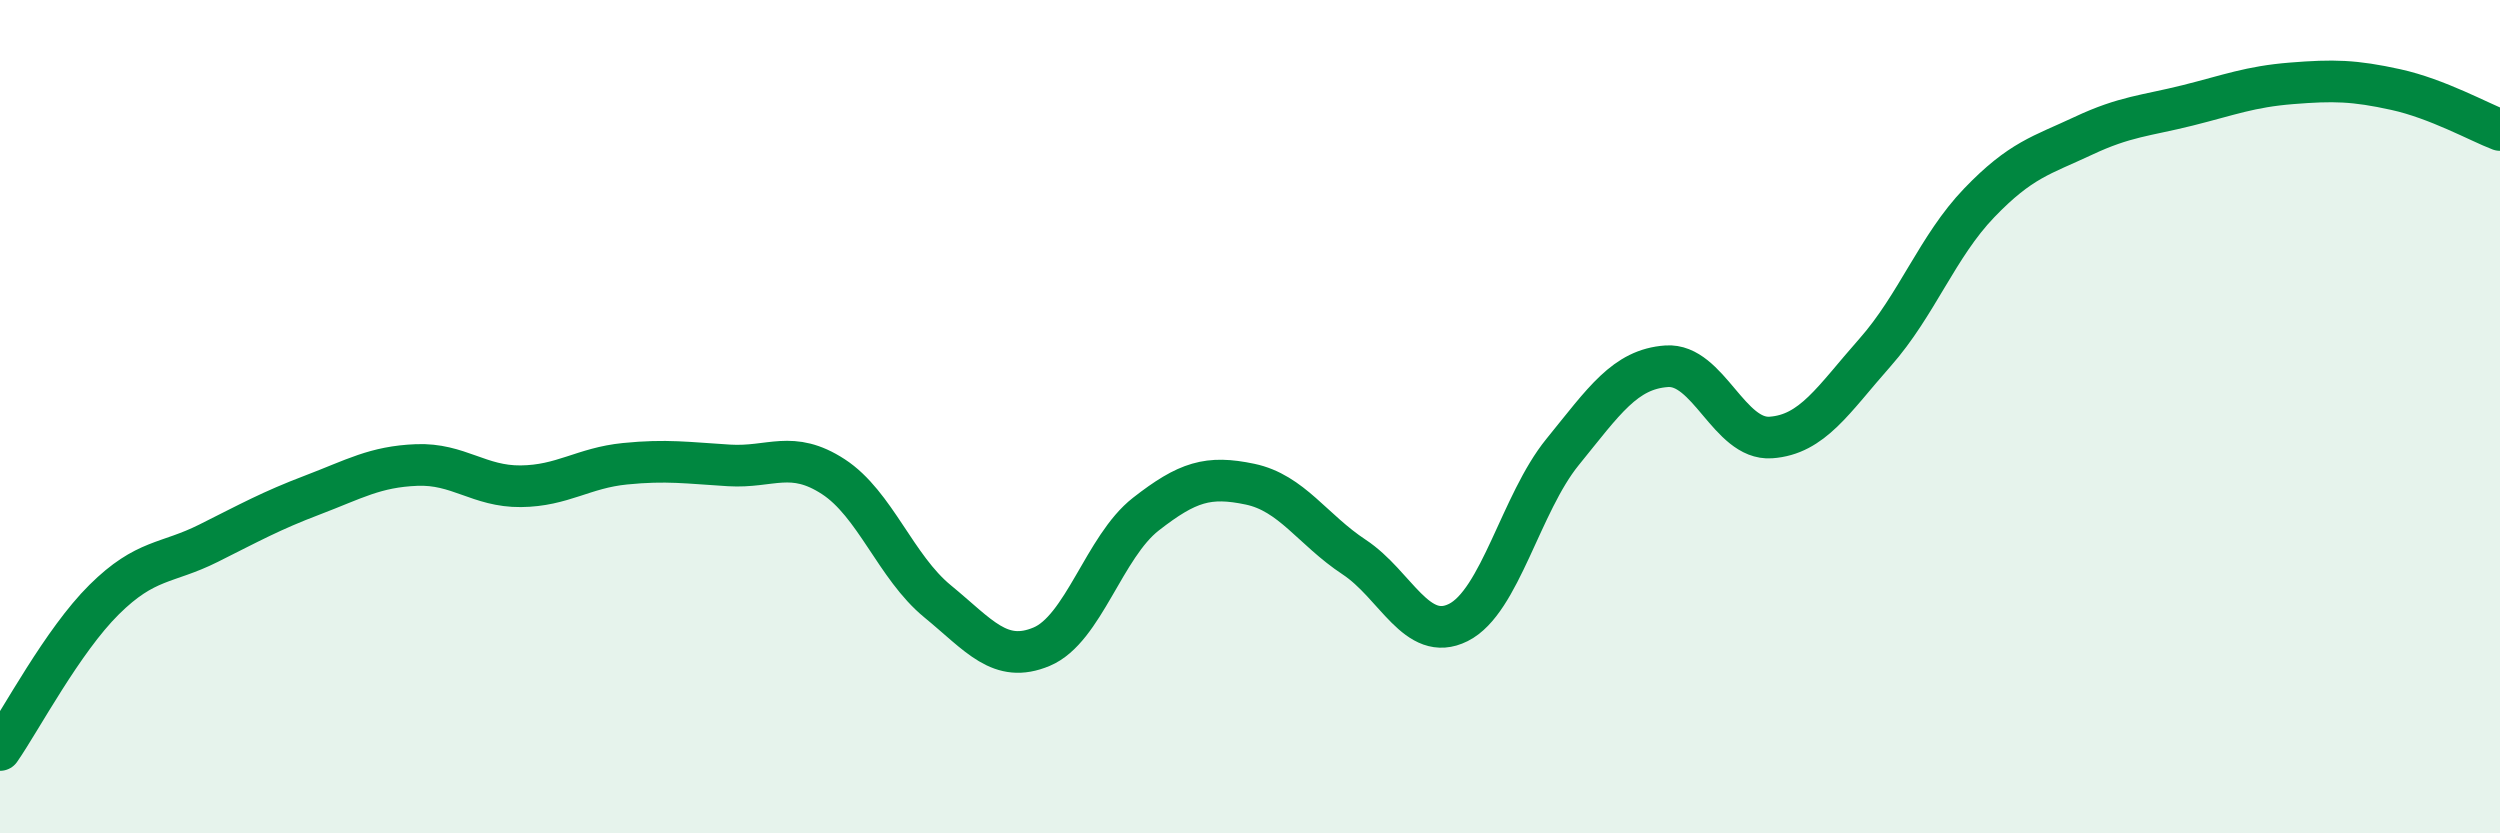 
    <svg width="60" height="20" viewBox="0 0 60 20" xmlns="http://www.w3.org/2000/svg">
      <path
        d="M 0,18 C 0.5,17.28 1.5,15.38 2.5,14.39 C 3.5,13.4 4,13.54 5,13.04 C 6,12.54 6.5,12.26 7.5,11.88 C 8.5,11.5 9,11.2 10,11.16 C 11,11.12 11.5,11.68 12.5,11.67 C 13.5,11.66 14,11.23 15,11.13 C 16,11.03 16.5,11.11 17.5,11.17 C 18.5,11.23 19,10.79 20,11.44 C 21,12.09 21.5,13.61 22.5,14.43 C 23.5,15.25 24,15.94 25,15.52 C 26,15.1 26.5,13.12 27.5,12.34 C 28.5,11.56 29,11.41 30,11.62 C 31,11.83 31.5,12.71 32.5,13.37 C 33.5,14.03 34,15.44 35,14.94 C 36,14.44 36.5,12.08 37.5,10.85 C 38.5,9.62 39,8.86 40,8.79 C 41,8.72 41.5,10.57 42.5,10.5 C 43.5,10.43 44,9.59 45,8.46 C 46,7.33 46.5,5.91 47.5,4.87 C 48.5,3.83 49,3.73 50,3.26 C 51,2.79 51.5,2.78 52.5,2.53 C 53.5,2.28 54,2.08 55,2 C 56,1.92 56.5,1.93 57.5,2.15 C 58.5,2.37 59.5,2.93 60,3.12L60 20L0 20Z"
        fill="#008740"
        opacity="0.1"
        stroke-linecap="round"
        stroke-linejoin="round"
      />
      <path
        d="M 0,18 C 0.5,17.28 1.5,15.38 2.5,14.39 C 3.5,13.4 4,13.54 5,13.04 C 6,12.54 6.5,12.26 7.5,11.88 C 8.5,11.5 9,11.2 10,11.16 C 11,11.12 11.5,11.68 12.5,11.67 C 13.5,11.66 14,11.23 15,11.13 C 16,11.03 16.5,11.11 17.5,11.17 C 18.5,11.23 19,10.79 20,11.44 C 21,12.09 21.5,13.61 22.5,14.43 C 23.5,15.25 24,15.94 25,15.52 C 26,15.1 26.5,13.12 27.5,12.34 C 28.5,11.56 29,11.41 30,11.62 C 31,11.83 31.5,12.71 32.5,13.37 C 33.5,14.03 34,15.44 35,14.94 C 36,14.44 36.5,12.08 37.5,10.85 C 38.5,9.62 39,8.86 40,8.79 C 41,8.72 41.5,10.57 42.5,10.5 C 43.5,10.43 44,9.59 45,8.46 C 46,7.33 46.5,5.91 47.5,4.87 C 48.5,3.83 49,3.73 50,3.26 C 51,2.79 51.5,2.78 52.5,2.53 C 53.5,2.28 54,2.08 55,2 C 56,1.92 56.5,1.93 57.5,2.15 C 58.5,2.37 59.5,2.93 60,3.12"
        stroke="#008740"
        stroke-width="1"
        fill="none"
        stroke-linecap="round"
        stroke-linejoin="round"
      />
    </svg>
  